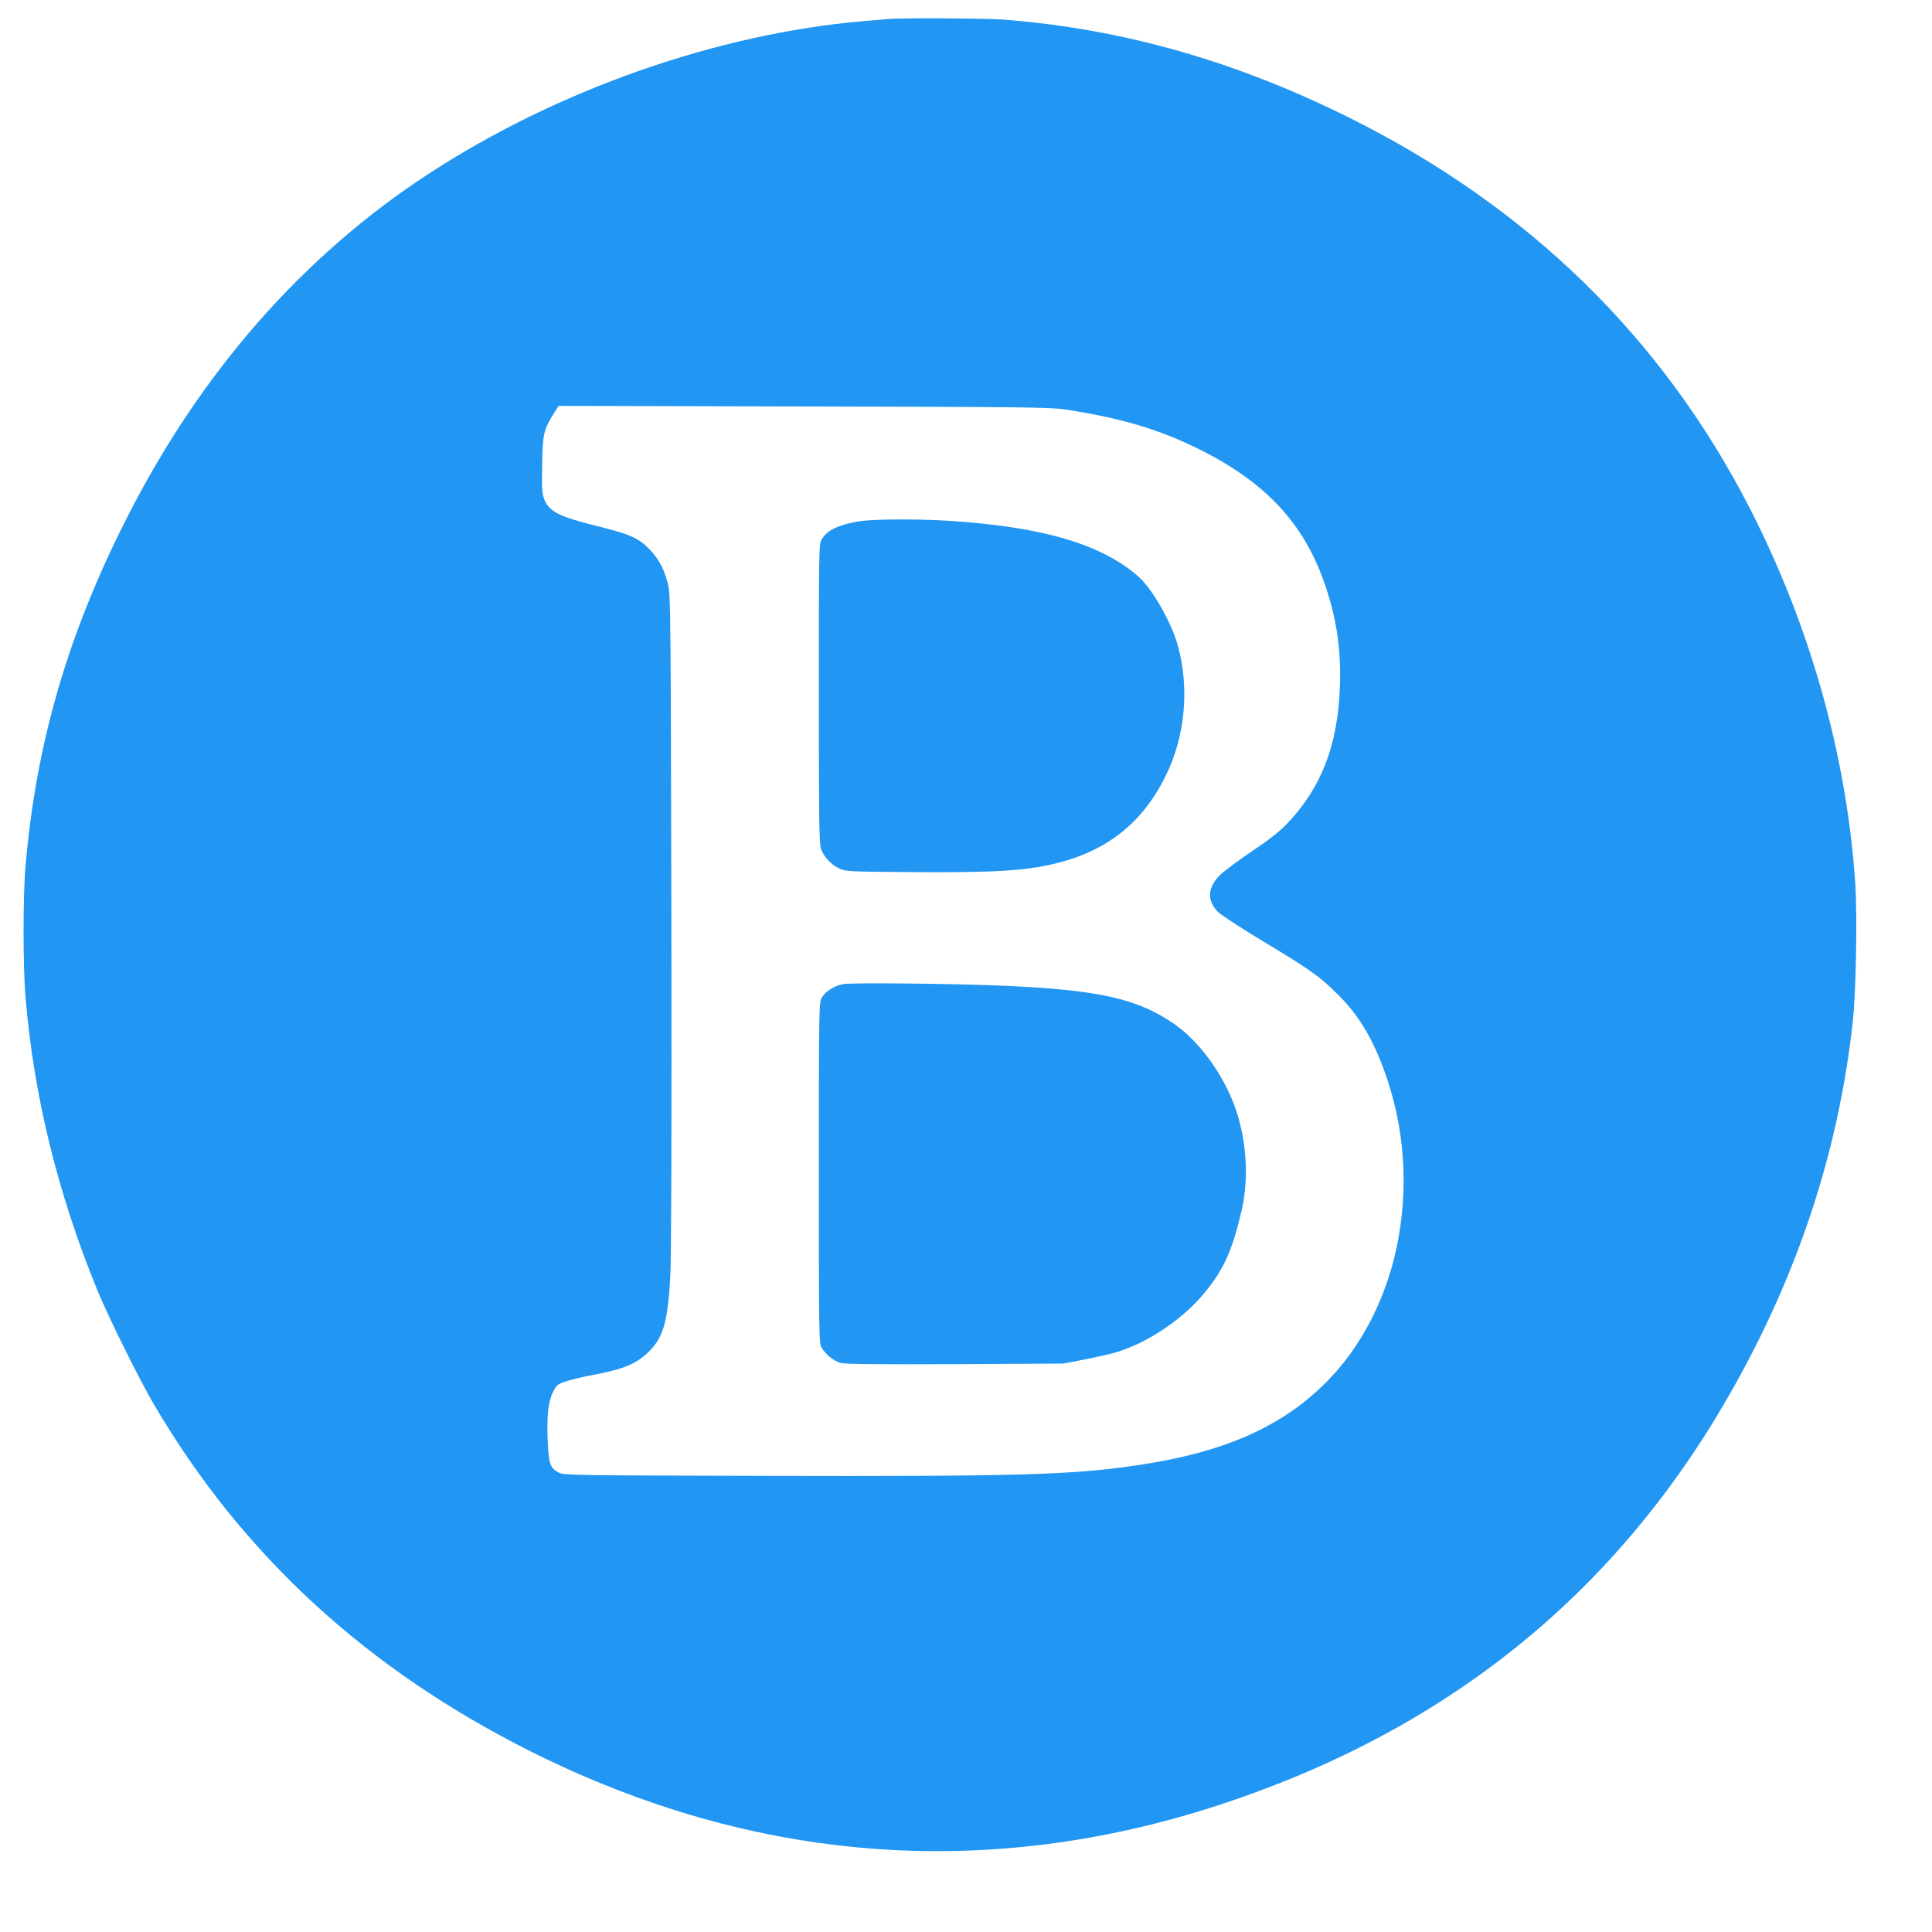<?xml version="1.0" standalone="no"?>
<!DOCTYPE svg PUBLIC "-//W3C//DTD SVG 20010904//EN"
 "http://www.w3.org/TR/2001/REC-SVG-20010904/DTD/svg10.dtd">
<svg version="1.0" xmlns="http://www.w3.org/2000/svg"
 width="1280pt" height="1280pt" viewBox="0 0 1280 1280"
 preserveAspectRatio="xMidYMid meet">
<g transform="translate(0,1280) scale(0.1,-0.1)"
fill="#2196f3" stroke="none">
<path d="M5880 12674 c-19 -2 -91 -9 -160 -14 -965 -83 -2024 -454 -2875
-1008 -839 -546 -1518 -1321 -2009 -2292 -388 -766 -597 -1486 -667 -2300 -17
-186 -17 -671 0 -865 54 -653 213 -1301 476 -1943 77 -186 275 -586 375 -757
585 -997 1412 -1757 2505 -2303 1469 -733 3005 -853 4538 -355 1507 490 2631
1390 3391 2716 454 792 726 1613 821 2477 22 197 31 709 16 925 -58 848 -302
1709 -706 2493 -578 1119 -1460 1979 -2633 2566 -763 381 -1511 594 -2301 656
-121 9 -683 12 -771 4z m1178 -2587 c368 -56 620 -131 886 -263 444 -221 697
-494 835 -899 78 -229 107 -434 98 -679 -14 -381 -121 -659 -343 -896 -57 -60
-119 -109 -243 -192 -91 -62 -187 -133 -212 -159 -79 -82 -83 -165 -11 -239
20 -21 158 -111 306 -200 307 -185 367 -227 489 -348 148 -146 247 -318 331
-572 125 -380 139 -793 41 -1182 -77 -304 -226 -582 -421 -787 -301 -317 -694
-494 -1289 -580 -431 -63 -784 -73 -2450 -69 -1260 3 -1342 4 -1372 21 -58 31
-67 57 -74 201 -8 173 3 270 35 334 24 47 30 52 88 71 35 11 101 27 148 36
221 41 302 72 385 147 108 98 140 205 156 517 7 142 9 950 7 2361 -4 1963 -5
2151 -21 2213 -25 103 -60 171 -122 236 -73 76 -133 103 -359 158 -241 60
-310 95 -341 177 -14 37 -16 73 -13 232 4 205 10 228 82 342 l27 43 1622 -4
c1472 -3 1632 -5 1735 -20z"/>
<path d="M5684 9345 c-135 -24 -203 -58 -239 -117 -20 -32 -20 -55 -20 -1023
0 -808 2 -997 14 -1028 18 -53 68 -106 121 -131 43 -20 64 -21 490 -24 454 -3
656 5 830 34 407 69 676 262 845 608 126 256 156 572 80 853 -42 157 -169 380
-263 463 -242 215 -639 331 -1262 370 -221 13 -508 11 -596 -5z"/>
<path d="M5587 6280 c-61 -11 -121 -50 -144 -92 -17 -31 -18 -99 -18 -1158 0
-1040 1 -1127 17 -1156 25 -45 82 -92 129 -104 28 -8 256 -10 757 -8 l717 4
140 27 c77 15 172 37 210 48 209 62 445 221 588 397 126 154 181 277 243 542
50 216 33 475 -46 691 -79 217 -238 433 -402 546 -242 167 -497 224 -1123 252
-316 14 -1011 22 -1068 11z"/>
</g>
</svg>
